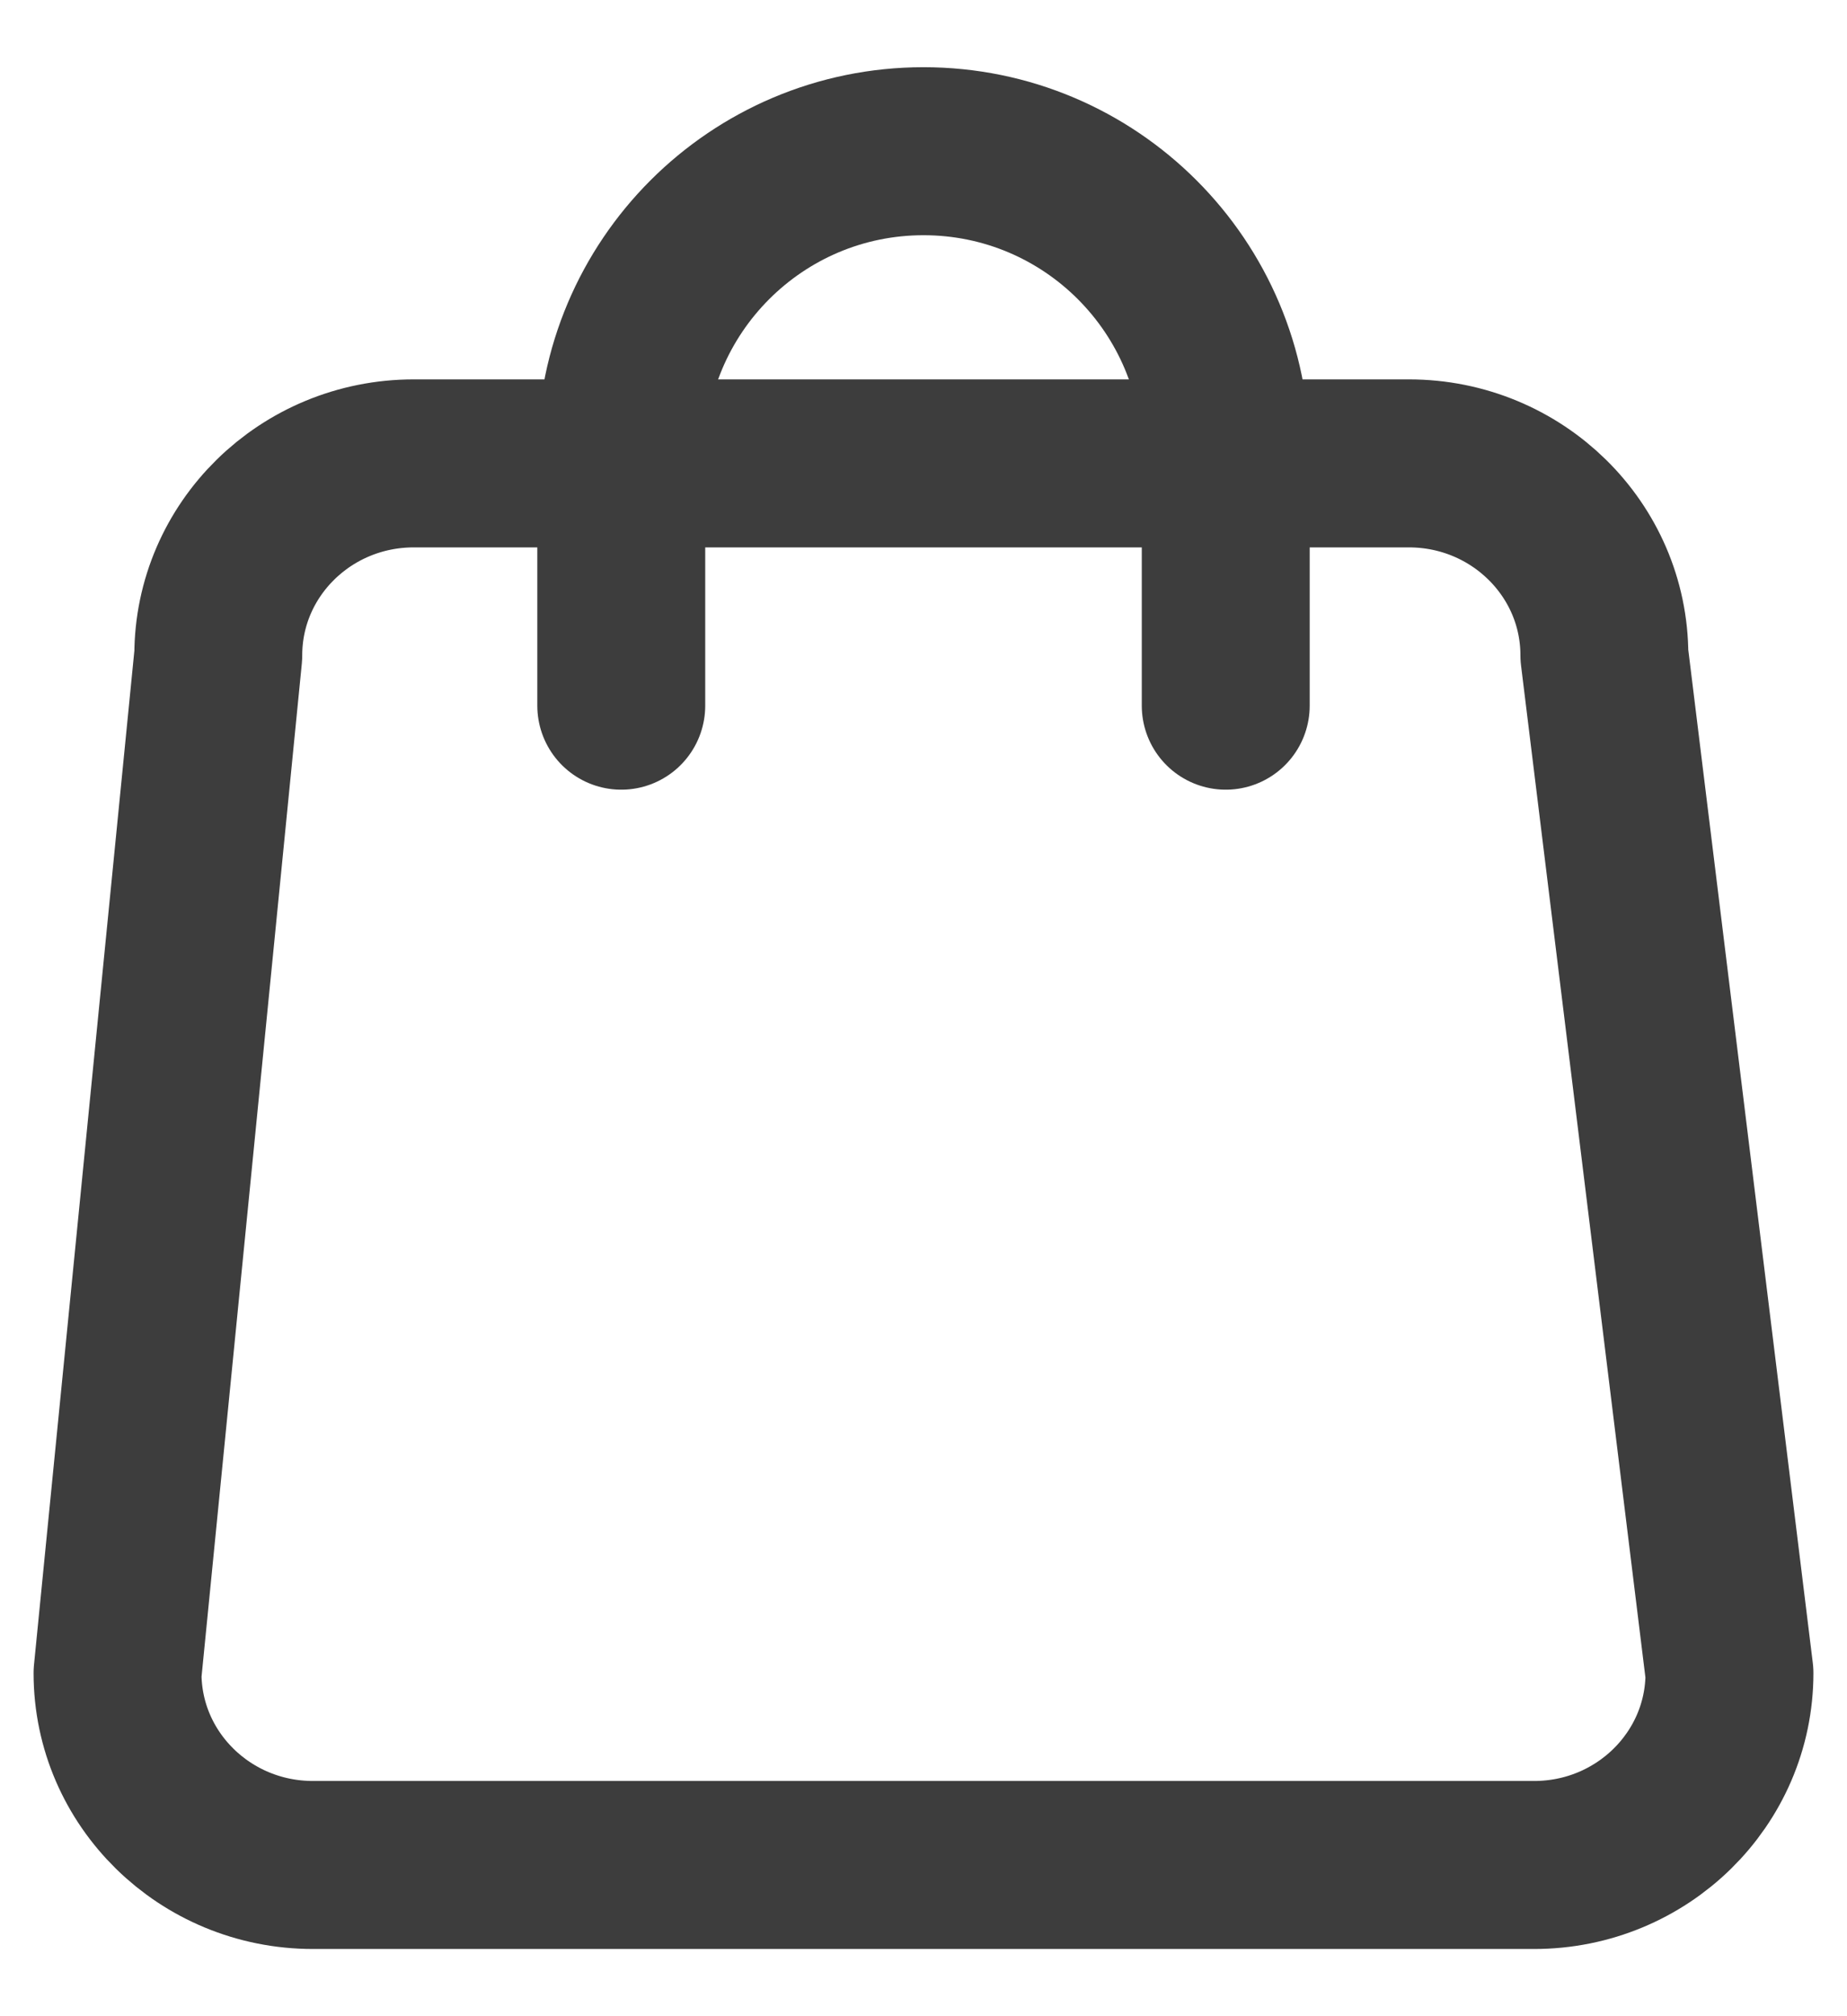<svg width="22" height="24" viewBox="0 0 22 24" fill="none" xmlns="http://www.w3.org/2000/svg">
<path d="M14.6 8.4V5.4C14.6 3.412 12.989 1.8 11 1.8C9.012 1.8 7.4 3.412 7.4 5.4V8.4M3.728 22.2H18.273C19.558 22.2 20.6 21.177 20.6 19.916L19.11 7.8C19.11 6.539 18.067 5.516 16.782 5.516H4.928C3.642 5.516 2.6 6.539 2.6 7.8L1.4 19.916C1.4 21.177 2.442 22.2 3.728 22.2Z" stroke="#3D3D3D" stroke-width="2" stroke-linecap="round" stroke-linejoin="round"/>
</svg>
